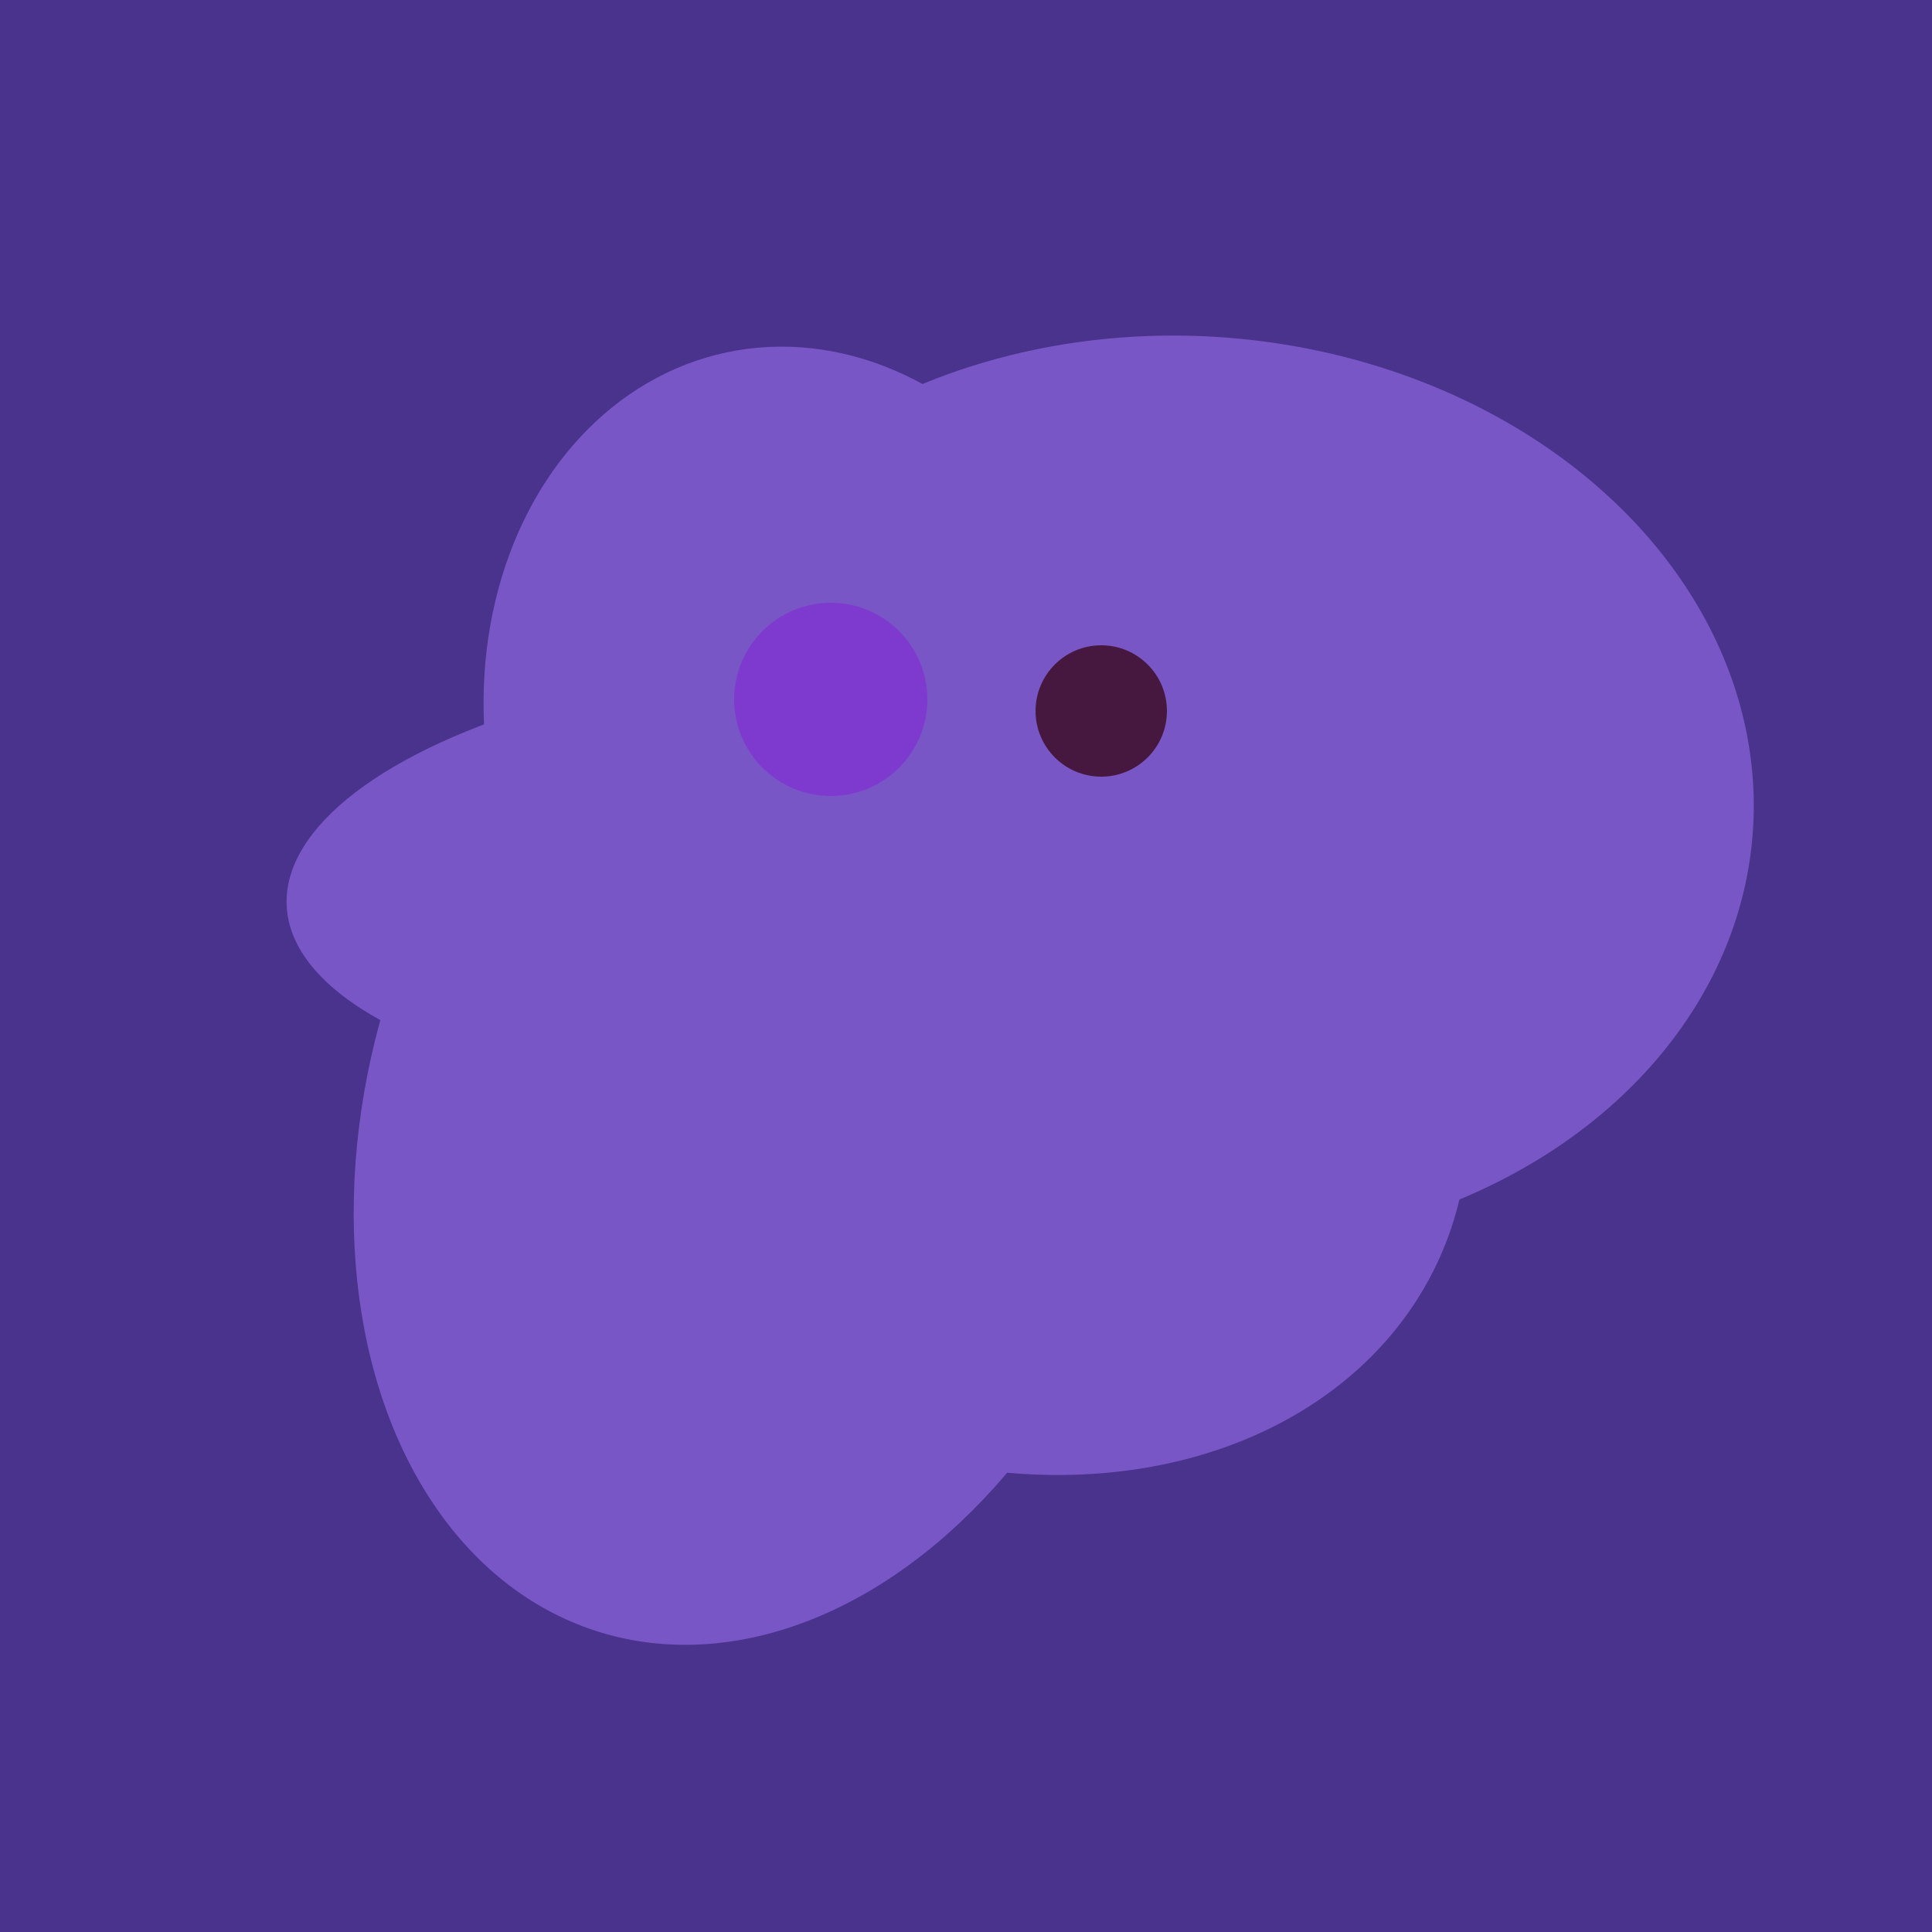 <svg width="500" height="500" xmlns="http://www.w3.org/2000/svg"><rect width="500" height="500" fill="#4a338c"/><ellipse cx="218" cy="227" rx="144" ry="57" transform="rotate(177, 218, 227)" fill="rgb(121,86,198)"/><ellipse cx="209" cy="190" rx="101" ry="83" transform="rotate(258, 209, 190)" fill="rgb(121,86,198)"/><ellipse cx="253" cy="272" rx="131" ry="105" transform="rotate(204, 253, 272)" fill="rgb(121,86,198)"/><ellipse cx="198" cy="287" rx="102" ry="142" transform="rotate(198, 198, 287)" fill="rgb(121,86,198)"/><ellipse cx="308" cy="205" rx="118" ry="146" transform="rotate(274, 308, 205)" fill="rgb(121,86,198)"/><circle cx="215" cy="181" r="25" fill="rgb(126,57,207)" /><circle cx="285" cy="184" r="17" fill="rgb(71,24,63)" /></svg>